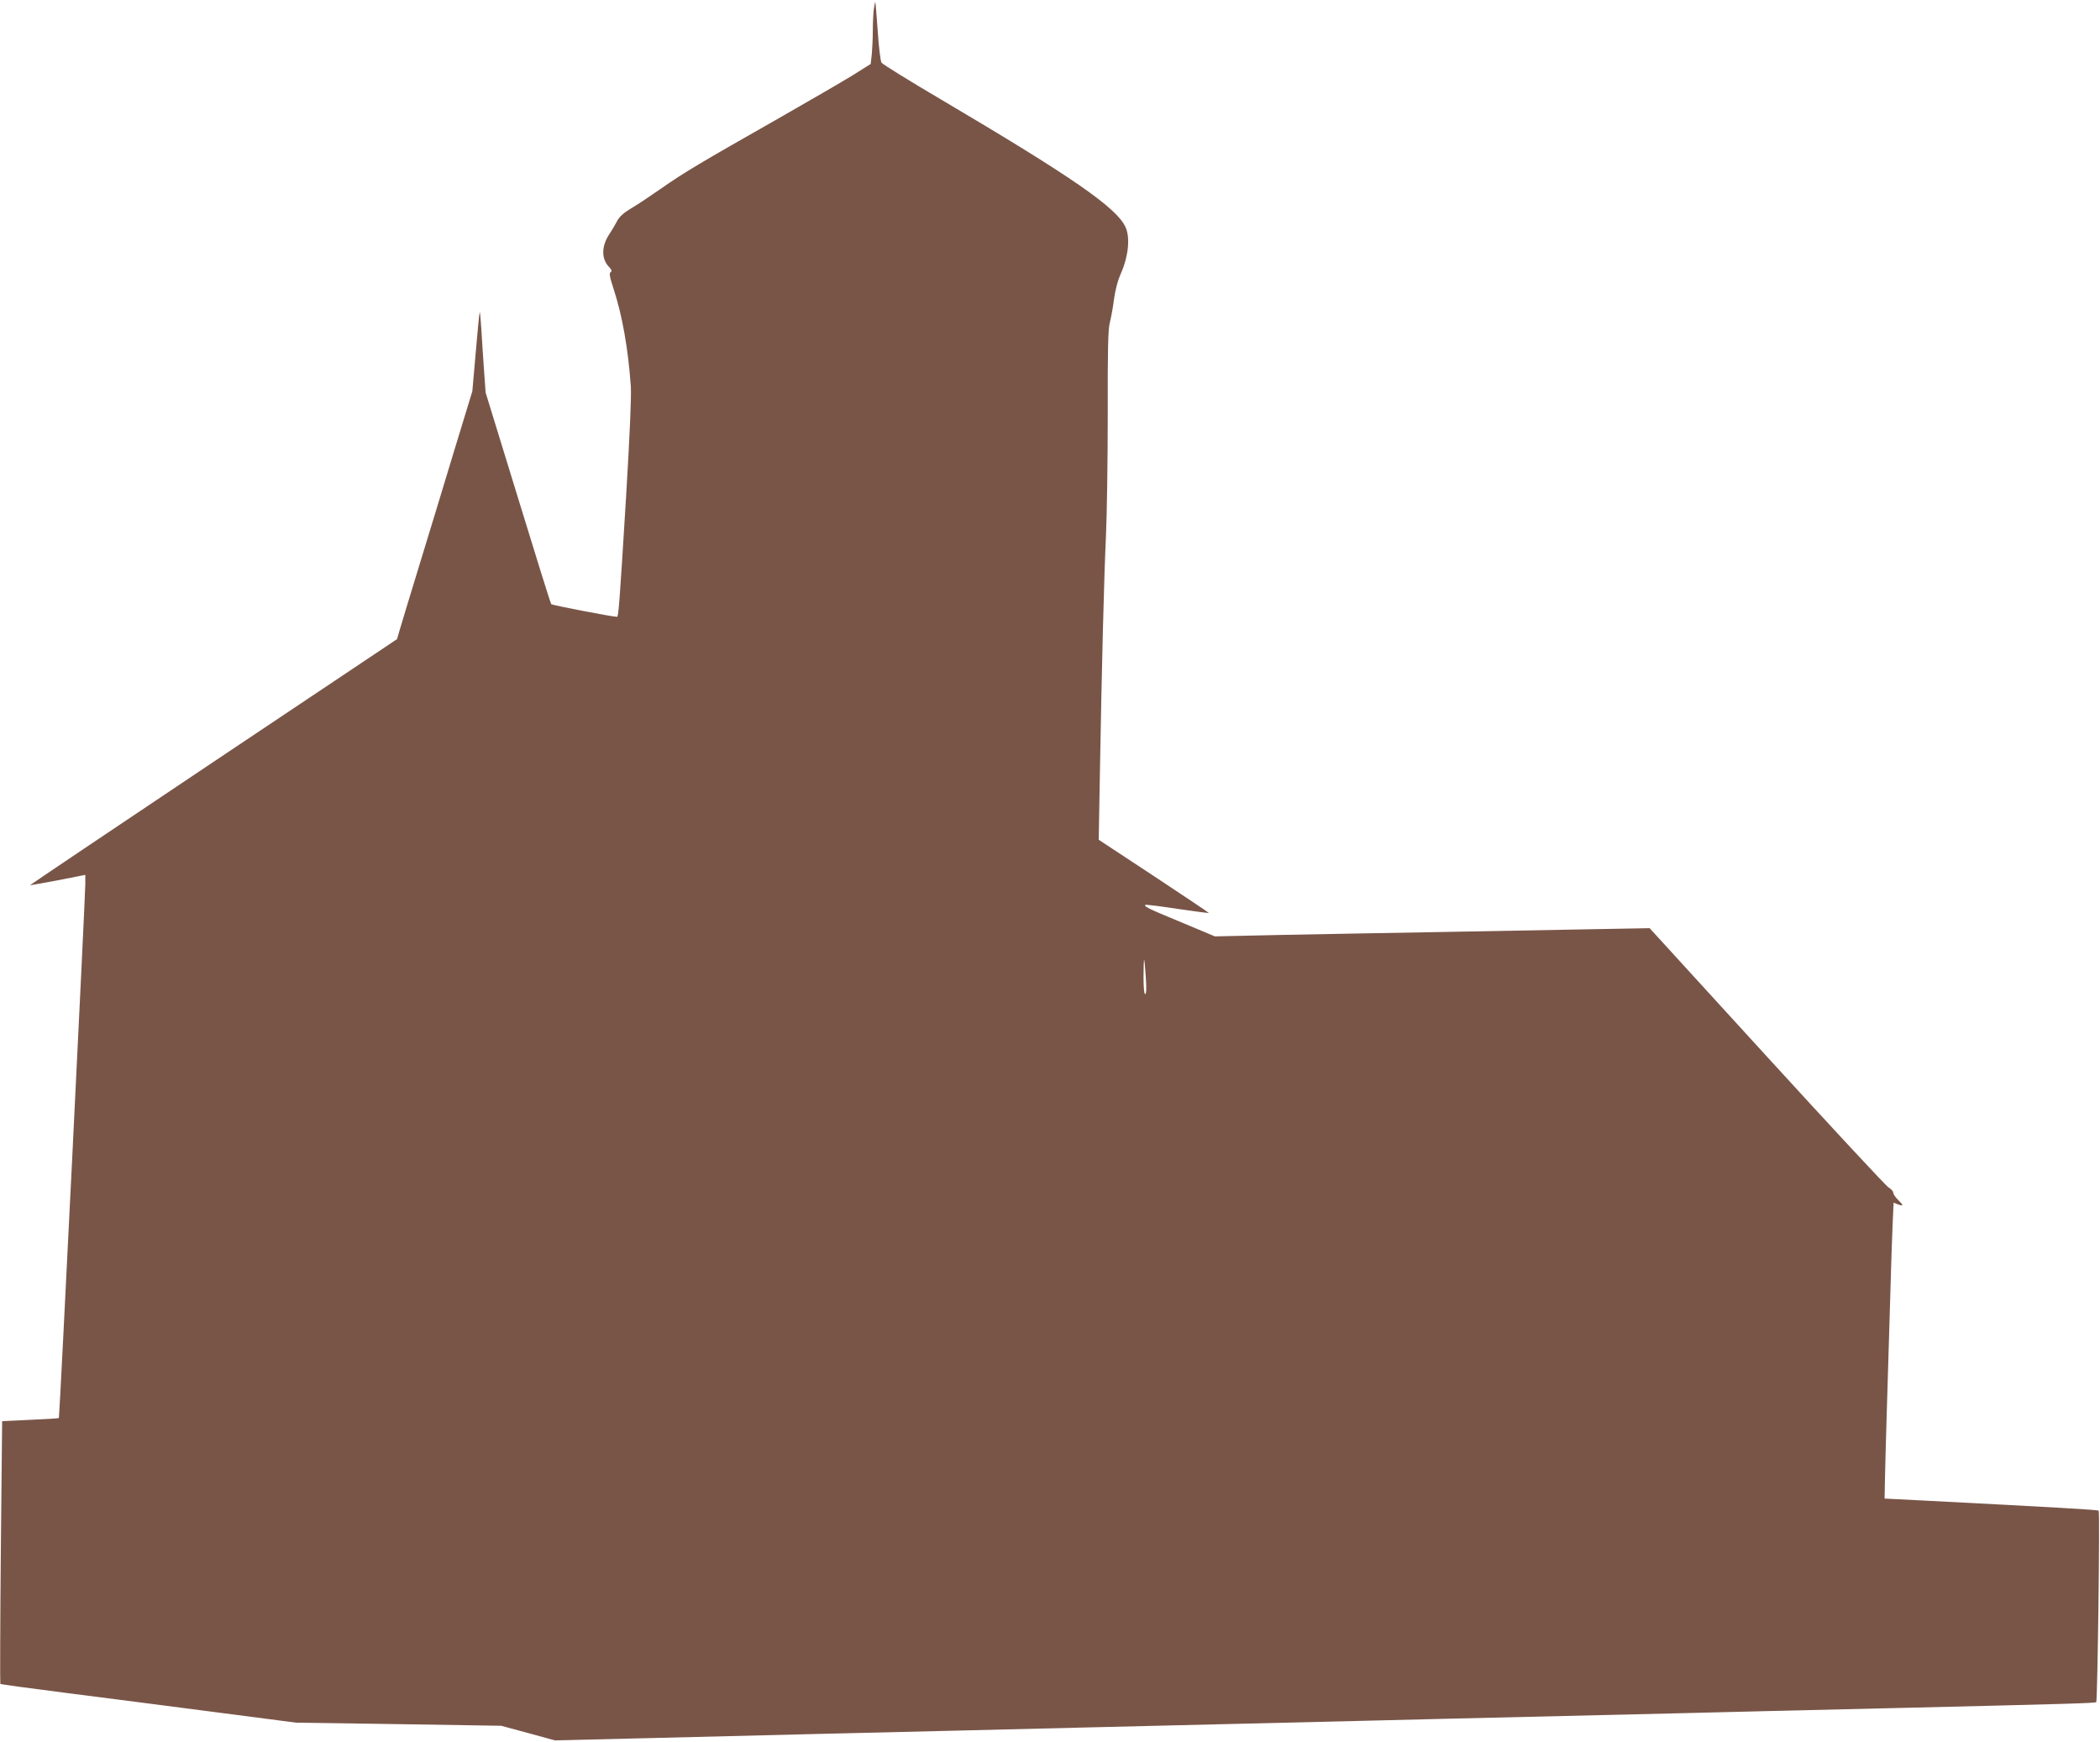 <?xml version="1.0" standalone="no"?>
<!DOCTYPE svg PUBLIC "-//W3C//DTD SVG 20010904//EN"
 "http://www.w3.org/TR/2001/REC-SVG-20010904/DTD/svg10.dtd">
<svg version="1.0" xmlns="http://www.w3.org/2000/svg"
 width="1280pt" height="1062pt" viewBox="0 0 1280 1062"
 preserveAspectRatio="xMidYMid meet">
<g transform="translate(0,1062) scale(0.1,-0.1)"
fill="#795548" stroke="none">
<path d="M5326 10564 c-3 -26 -6 -84 -6 -129 0 -45 -3 -110 -6 -144 l-7 -61
-105 -66 c-58 -36 -268 -158 -466 -271 -463 -263 -566 -324 -706 -422 -63 -44
-145 -99 -183 -121 -48 -29 -73 -52 -87 -80 -11 -21 -31 -55 -45 -76 -49 -73
-51 -150 -4 -200 18 -19 20 -27 11 -33 -10 -6 -6 -29 17 -99 54 -164 90 -369
106 -597 4 -59 -6 -292 -29 -675 -40 -652 -46 -730 -55 -730 -29 0 -395 71
-401 77 -4 4 -95 296 -203 649 l-197 641 -10 139 c-5 76 -13 187 -16 247 -4
59 -8 106 -10 104 -2 -1 -13 -111 -24 -242 l-21 -240 -116 -380 c-63 -209
-159 -524 -213 -700 -54 -176 -105 -345 -114 -376 l-16 -55 -1120 -749 c-616
-412 -1118 -750 -1117 -751 1 -1 77 13 170 30 l167 33 0 -56 c-1 -92 -157
-3251 -161 -3255 -2 -2 -81 -7 -175 -11 l-171 -8 -8 -799 c-4 -440 -5 -801 -3
-803 1 -2 183 -27 403 -55 220 -28 625 -80 900 -116 l500 -65 625 -9 625 -10
163 -44 164 -45 581 14 c320 8 776 19 1012 25 237 6 612 15 835 20 223 5 592
14 820 20 878 21 1269 30 1665 40 226 6 788 19 1250 30 462 11 1022 24 1245
30 223 5 603 14 845 20 958 23 1137 28 1142 34 8 8 23 1160 15 1167 -6 6 -238
19 -1086 63 l-219 11 2 105 c1 58 6 242 11 410 5 168 14 467 20 665 5 198 13
419 16 492 l6 132 25 -10 c36 -14 37 -7 3 26 -17 16 -30 36 -30 44 0 9 -13 23
-28 32 -15 8 -349 368 -742 798 l-715 783 -335 -6 c-184 -3 -596 -11 -915 -17
-319 -5 -764 -14 -990 -18 l-410 -9 -205 86 c-199 82 -229 97 -219 106 2 3 90
-8 194 -24 105 -15 191 -27 193 -25 1 1 -149 102 -334 224 l-337 222 7 397
c11 634 25 1198 37 1452 6 129 11 465 11 745 -1 404 2 520 13 560 7 28 19 91
25 140 8 59 23 116 45 165 43 99 54 212 26 274 -53 119 -322 305 -1126 780
-192 113 -355 214 -362 224 -6 9 -17 96 -23 192 -7 96 -13 176 -15 178 -1 1
-5 -18 -9 -44z m1658 -5901 c5 -69 3 -103 -4 -103 -6 0 -10 39 -10 107 0 58 2
104 4 102 2 -2 6 -50 10 -106z"/>
</g>
</svg>
